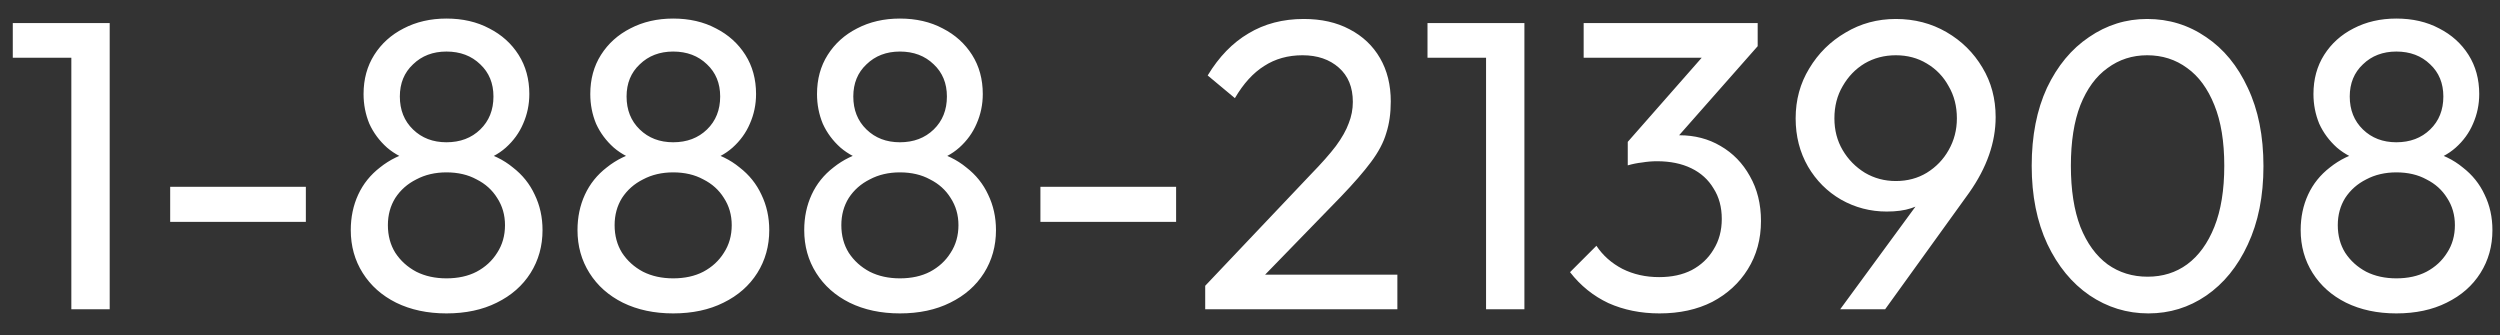 <svg xmlns="http://www.w3.org/2000/svg" width="97" height="13" viewBox="0 0 97 13" fill="none"><rect x="0" y="0" width="97" height="13" fill="#333333" stroke="none"/><path d="M2.768 12V0.896H4.256V12H2.768ZM0.496 2.24V0.896H4.096V2.24H0.496ZM6.603 8.608V7.248H11.867V8.608H6.603ZM17.322 12.16C16.586 12.16 15.935 12.021 15.37 11.744C14.815 11.467 14.383 11.083 14.074 10.592C13.764 10.101 13.61 9.547 13.61 8.928C13.61 8.427 13.706 7.968 13.898 7.552C14.09 7.136 14.373 6.784 14.746 6.496C15.119 6.197 15.556 5.984 16.058 5.856L16.106 6.288C15.679 6.171 15.316 5.984 15.018 5.728C14.719 5.461 14.49 5.152 14.33 4.8C14.181 4.437 14.106 4.053 14.106 3.648C14.106 3.072 14.245 2.565 14.522 2.128C14.799 1.691 15.178 1.349 15.658 1.104C16.148 0.848 16.703 0.72 17.322 0.72C17.951 0.72 18.506 0.848 18.986 1.104C19.466 1.349 19.845 1.691 20.122 2.128C20.399 2.565 20.538 3.072 20.538 3.648C20.538 4.053 20.458 4.437 20.298 4.8C20.148 5.152 19.924 5.461 19.626 5.728C19.338 5.984 18.98 6.171 18.554 6.288L18.586 5.856C19.098 5.984 19.535 6.197 19.898 6.496C20.271 6.784 20.554 7.136 20.746 7.552C20.948 7.968 21.05 8.427 21.05 8.928C21.05 9.547 20.895 10.101 20.586 10.592C20.276 11.083 19.839 11.467 19.274 11.744C18.719 12.021 18.069 12.16 17.322 12.16ZM17.322 10.8C17.77 10.8 18.159 10.715 18.49 10.544C18.831 10.363 19.098 10.117 19.29 9.808C19.492 9.499 19.594 9.141 19.594 8.736C19.594 8.341 19.492 7.989 19.29 7.68C19.098 7.371 18.831 7.131 18.49 6.96C18.159 6.779 17.77 6.688 17.322 6.688C16.884 6.688 16.495 6.779 16.154 6.96C15.812 7.131 15.54 7.371 15.338 7.68C15.146 7.989 15.05 8.341 15.05 8.736C15.05 9.141 15.146 9.499 15.338 9.808C15.54 10.117 15.812 10.363 16.154 10.544C16.495 10.715 16.884 10.8 17.322 10.8ZM17.322 5.52C17.855 5.52 18.293 5.355 18.634 5.024C18.975 4.693 19.146 4.267 19.146 3.744C19.146 3.232 18.975 2.816 18.634 2.496C18.293 2.165 17.855 2 17.322 2C16.799 2 16.367 2.165 16.026 2.496C15.684 2.816 15.514 3.232 15.514 3.744C15.514 4.267 15.684 4.693 16.026 5.024C16.367 5.355 16.799 5.52 17.322 5.52ZM26.119 12.16C25.383 12.16 24.732 12.021 24.167 11.744C23.612 11.467 23.18 11.083 22.871 10.592C22.561 10.101 22.407 9.547 22.407 8.928C22.407 8.427 22.503 7.968 22.695 7.552C22.887 7.136 23.169 6.784 23.543 6.496C23.916 6.197 24.353 5.984 24.855 5.856L24.903 6.288C24.476 6.171 24.113 5.984 23.815 5.728C23.516 5.461 23.287 5.152 23.127 4.8C22.977 4.437 22.903 4.053 22.903 3.648C22.903 3.072 23.041 2.565 23.319 2.128C23.596 1.691 23.975 1.349 24.455 1.104C24.945 0.848 25.5 0.72 26.119 0.72C26.748 0.72 27.303 0.848 27.783 1.104C28.263 1.349 28.641 1.691 28.919 2.128C29.196 2.565 29.335 3.072 29.335 3.648C29.335 4.053 29.255 4.437 29.095 4.8C28.945 5.152 28.721 5.461 28.423 5.728C28.135 5.984 27.777 6.171 27.351 6.288L27.383 5.856C27.895 5.984 28.332 6.197 28.695 6.496C29.068 6.784 29.351 7.136 29.543 7.552C29.745 7.968 29.847 8.427 29.847 8.928C29.847 9.547 29.692 10.101 29.383 10.592C29.073 11.083 28.636 11.467 28.071 11.744C27.516 12.021 26.865 12.16 26.119 12.16ZM26.119 10.8C26.567 10.8 26.956 10.715 27.287 10.544C27.628 10.363 27.895 10.117 28.087 9.808C28.289 9.499 28.391 9.141 28.391 8.736C28.391 8.341 28.289 7.989 28.087 7.68C27.895 7.371 27.628 7.131 27.287 6.96C26.956 6.779 26.567 6.688 26.119 6.688C25.681 6.688 25.292 6.779 24.951 6.96C24.609 7.131 24.337 7.371 24.135 7.68C23.943 7.989 23.847 8.341 23.847 8.736C23.847 9.141 23.943 9.499 24.135 9.808C24.337 10.117 24.609 10.363 24.951 10.544C25.292 10.715 25.681 10.8 26.119 10.8ZM26.119 5.52C26.652 5.52 27.089 5.355 27.431 5.024C27.772 4.693 27.943 4.267 27.943 3.744C27.943 3.232 27.772 2.816 27.431 2.496C27.089 2.165 26.652 2 26.119 2C25.596 2 25.164 2.165 24.823 2.496C24.481 2.816 24.311 3.232 24.311 3.744C24.311 4.267 24.481 4.693 24.823 5.024C25.164 5.355 25.596 5.52 26.119 5.52ZM34.916 12.16C34.18 12.16 33.529 12.021 32.964 11.744C32.409 11.467 31.977 11.083 31.668 10.592C31.358 10.101 31.204 9.547 31.204 8.928C31.204 8.427 31.3 7.968 31.492 7.552C31.684 7.136 31.966 6.784 32.34 6.496C32.713 6.197 33.15 5.984 33.652 5.856L33.7 6.288C33.273 6.171 32.91 5.984 32.612 5.728C32.313 5.461 32.084 5.152 31.924 4.8C31.774 4.437 31.7 4.053 31.7 3.648C31.7 3.072 31.838 2.565 32.116 2.128C32.393 1.691 32.772 1.349 33.252 1.104C33.742 0.848 34.297 0.72 34.916 0.72C35.545 0.72 36.1 0.848 36.58 1.104C37.06 1.349 37.438 1.691 37.716 2.128C37.993 2.565 38.132 3.072 38.132 3.648C38.132 4.053 38.052 4.437 37.892 4.8C37.742 5.152 37.518 5.461 37.22 5.728C36.932 5.984 36.574 6.171 36.148 6.288L36.18 5.856C36.692 5.984 37.129 6.197 37.492 6.496C37.865 6.784 38.148 7.136 38.34 7.552C38.542 7.968 38.644 8.427 38.644 8.928C38.644 9.547 38.489 10.101 38.18 10.592C37.87 11.083 37.433 11.467 36.868 11.744C36.313 12.021 35.662 12.16 34.916 12.16ZM34.916 10.8C35.364 10.8 35.753 10.715 36.084 10.544C36.425 10.363 36.692 10.117 36.884 9.808C37.086 9.499 37.188 9.141 37.188 8.736C37.188 8.341 37.086 7.989 36.884 7.68C36.692 7.371 36.425 7.131 36.084 6.96C35.753 6.779 35.364 6.688 34.916 6.688C34.478 6.688 34.089 6.779 33.748 6.96C33.406 7.131 33.134 7.371 32.932 7.68C32.74 7.989 32.644 8.341 32.644 8.736C32.644 9.141 32.74 9.499 32.932 9.808C33.134 10.117 33.406 10.363 33.748 10.544C34.089 10.715 34.478 10.8 34.916 10.8ZM34.916 5.52C35.449 5.52 35.886 5.355 36.228 5.024C36.569 4.693 36.74 4.267 36.74 3.744C36.74 3.232 36.569 2.816 36.228 2.496C35.886 2.165 35.449 2 34.916 2C34.393 2 33.961 2.165 33.62 2.496C33.278 2.816 33.108 3.232 33.108 3.744C33.108 4.267 33.278 4.693 33.62 5.024C33.961 5.355 34.393 5.52 34.916 5.52ZM40.368 8.608V7.248H45.633V8.608H40.368ZM46.762 11.088L50.858 6.768C51.274 6.341 51.6 5.973 51.834 5.664C52.069 5.344 52.234 5.051 52.33 4.784C52.437 4.517 52.49 4.24 52.49 3.952C52.49 3.387 52.309 2.944 51.946 2.624C51.584 2.304 51.114 2.144 50.538 2.144C49.973 2.144 49.477 2.283 49.05 2.56C48.624 2.827 48.245 3.243 47.914 3.808L46.858 2.928C47.296 2.203 47.824 1.659 48.442 1.296C49.061 0.923 49.776 0.736 50.586 0.736C51.269 0.736 51.861 0.869 52.362 1.136C52.874 1.403 53.269 1.776 53.546 2.256C53.824 2.736 53.962 3.296 53.962 3.936C53.962 4.395 53.904 4.805 53.786 5.168C53.68 5.531 53.482 5.904 53.194 6.288C52.917 6.661 52.528 7.109 52.026 7.632L48.714 11.04L46.762 11.088ZM46.762 12V11.088L48.042 10.656H54.218V12H46.762ZM57.659 12V0.896H59.147V12H57.659ZM55.387 2.24V0.896H58.987V2.24H55.387ZM64.389 12.16C63.664 12.16 63.003 12.027 62.406 11.76C61.819 11.483 61.323 11.083 60.917 10.56L61.941 9.536C62.187 9.909 62.523 10.208 62.95 10.432C63.376 10.645 63.851 10.752 64.374 10.752C64.864 10.752 65.285 10.661 65.638 10.48C66 10.288 66.283 10.021 66.486 9.68C66.699 9.339 66.805 8.944 66.805 8.496C66.805 8.037 66.699 7.643 66.486 7.312C66.283 6.971 65.995 6.709 65.621 6.528C65.248 6.347 64.805 6.256 64.293 6.256C64.102 6.256 63.91 6.272 63.718 6.304C63.526 6.325 63.339 6.363 63.157 6.416L63.797 5.552C64 5.456 64.219 5.381 64.454 5.328C64.688 5.275 64.923 5.248 65.157 5.248C65.755 5.248 66.288 5.387 66.757 5.664C67.237 5.941 67.616 6.331 67.894 6.832C68.181 7.333 68.326 7.915 68.326 8.576C68.326 9.28 68.155 9.904 67.814 10.448C67.483 10.981 67.024 11.403 66.438 11.712C65.851 12.011 65.168 12.16 64.389 12.16ZM63.157 6.416V5.504L66.406 1.808L68.198 1.792L64.853 5.584L63.157 6.416ZM61.446 2.24V0.896H68.198V1.792L66.885 2.24H61.446ZM71.399 12L74.743 7.44L75.287 7.152C75.159 7.365 75.004 7.552 74.823 7.712C74.641 7.872 74.418 7.995 74.151 8.08C73.895 8.165 73.58 8.208 73.207 8.208C72.567 8.208 71.975 8.053 71.431 7.744C70.897 7.435 70.471 7.008 70.151 6.464C69.831 5.909 69.671 5.285 69.671 4.592C69.671 3.877 69.847 3.232 70.199 2.656C70.551 2.069 71.02 1.605 71.607 1.264C72.194 0.912 72.844 0.736 73.559 0.736C74.284 0.736 74.94 0.907 75.527 1.248C76.114 1.589 76.578 2.048 76.919 2.624C77.26 3.189 77.431 3.829 77.431 4.544C77.431 5.525 77.09 6.501 76.407 7.472L73.143 12H71.399ZM73.559 7.024C74.007 7.024 74.407 6.917 74.759 6.704C75.121 6.48 75.404 6.187 75.607 5.824C75.82 5.451 75.927 5.04 75.927 4.592C75.927 4.123 75.82 3.707 75.607 3.344C75.404 2.971 75.121 2.677 74.759 2.464C74.407 2.251 74.007 2.144 73.559 2.144C73.111 2.144 72.706 2.251 72.343 2.464C71.991 2.677 71.708 2.971 71.495 3.344C71.281 3.707 71.175 4.123 71.175 4.592C71.175 5.051 71.281 5.461 71.495 5.824C71.708 6.187 71.996 6.48 72.359 6.704C72.722 6.917 73.121 7.024 73.559 7.024ZM83.358 12.16C82.526 12.16 81.763 11.925 81.07 11.456C80.388 10.987 79.844 10.325 79.438 9.472C79.033 8.608 78.83 7.595 78.83 6.432C78.83 5.269 79.028 4.261 79.422 3.408C79.828 2.555 80.371 1.899 81.054 1.44C81.737 0.971 82.489 0.736 83.31 0.736C84.153 0.736 84.915 0.971 85.598 1.44C86.281 1.899 86.82 2.555 87.214 3.408C87.62 4.261 87.822 5.275 87.822 6.448C87.822 7.611 87.62 8.624 87.214 9.488C86.82 10.341 86.281 11.003 85.598 11.472C84.926 11.931 84.18 12.16 83.358 12.16ZM83.326 10.736C83.913 10.736 84.425 10.576 84.862 10.256C85.31 9.925 85.662 9.44 85.918 8.8C86.174 8.16 86.302 7.371 86.302 6.432C86.302 5.493 86.174 4.709 85.918 4.08C85.662 3.44 85.31 2.96 84.862 2.64C84.414 2.309 83.897 2.144 83.31 2.144C82.734 2.144 82.222 2.309 81.774 2.64C81.326 2.96 80.974 3.44 80.718 4.08C80.473 4.709 80.35 5.493 80.35 6.432C80.35 7.371 80.473 8.16 80.718 8.8C80.974 9.44 81.326 9.925 81.774 10.256C82.222 10.576 82.74 10.736 83.326 10.736ZM92.978 12.16C92.242 12.16 91.591 12.021 91.026 11.744C90.472 11.467 90.04 11.083 89.73 10.592C89.421 10.101 89.266 9.547 89.266 8.928C89.266 8.427 89.362 7.968 89.554 7.552C89.746 7.136 90.029 6.784 90.402 6.496C90.775 6.197 91.213 5.984 91.714 5.856L91.762 6.288C91.335 6.171 90.973 5.984 90.674 5.728C90.376 5.461 90.146 5.152 89.986 4.8C89.837 4.437 89.762 4.053 89.762 3.648C89.762 3.072 89.901 2.565 90.178 2.128C90.456 1.691 90.834 1.349 91.314 1.104C91.805 0.848 92.359 0.72 92.978 0.72C93.608 0.72 94.162 0.848 94.642 1.104C95.122 1.349 95.501 1.691 95.778 2.128C96.055 2.565 96.194 3.072 96.194 3.648C96.194 4.053 96.114 4.437 95.954 4.8C95.805 5.152 95.581 5.461 95.282 5.728C94.994 5.984 94.637 6.171 94.21 6.288L94.242 5.856C94.754 5.984 95.192 6.197 95.554 6.496C95.927 6.784 96.21 7.136 96.402 7.552C96.605 7.968 96.706 8.427 96.706 8.928C96.706 9.547 96.552 10.101 96.242 10.592C95.933 11.083 95.496 11.467 94.93 11.744C94.376 12.021 93.725 12.16 92.978 12.16ZM92.978 10.8C93.426 10.8 93.816 10.715 94.146 10.544C94.487 10.363 94.754 10.117 94.946 9.808C95.149 9.499 95.25 9.141 95.25 8.736C95.25 8.341 95.149 7.989 94.946 7.68C94.754 7.371 94.487 7.131 94.146 6.96C93.816 6.779 93.426 6.688 92.978 6.688C92.541 6.688 92.151 6.779 91.81 6.96C91.469 7.131 91.197 7.371 90.994 7.68C90.802 7.989 90.706 8.341 90.706 8.736C90.706 9.141 90.802 9.499 90.994 9.808C91.197 10.117 91.469 10.363 91.81 10.544C92.151 10.715 92.541 10.8 92.978 10.8ZM92.978 5.52C93.511 5.52 93.949 5.355 94.29 5.024C94.632 4.693 94.802 4.267 94.802 3.744C94.802 3.232 94.632 2.816 94.29 2.496C93.949 2.165 93.511 2 92.978 2C92.456 2 92.023 2.165 91.682 2.496C91.341 2.816 91.17 3.232 91.17 3.744C91.17 4.267 91.341 4.693 91.682 5.024C92.023 5.355 92.456 5.52 92.978 5.52Z" fill="white"></path></svg>